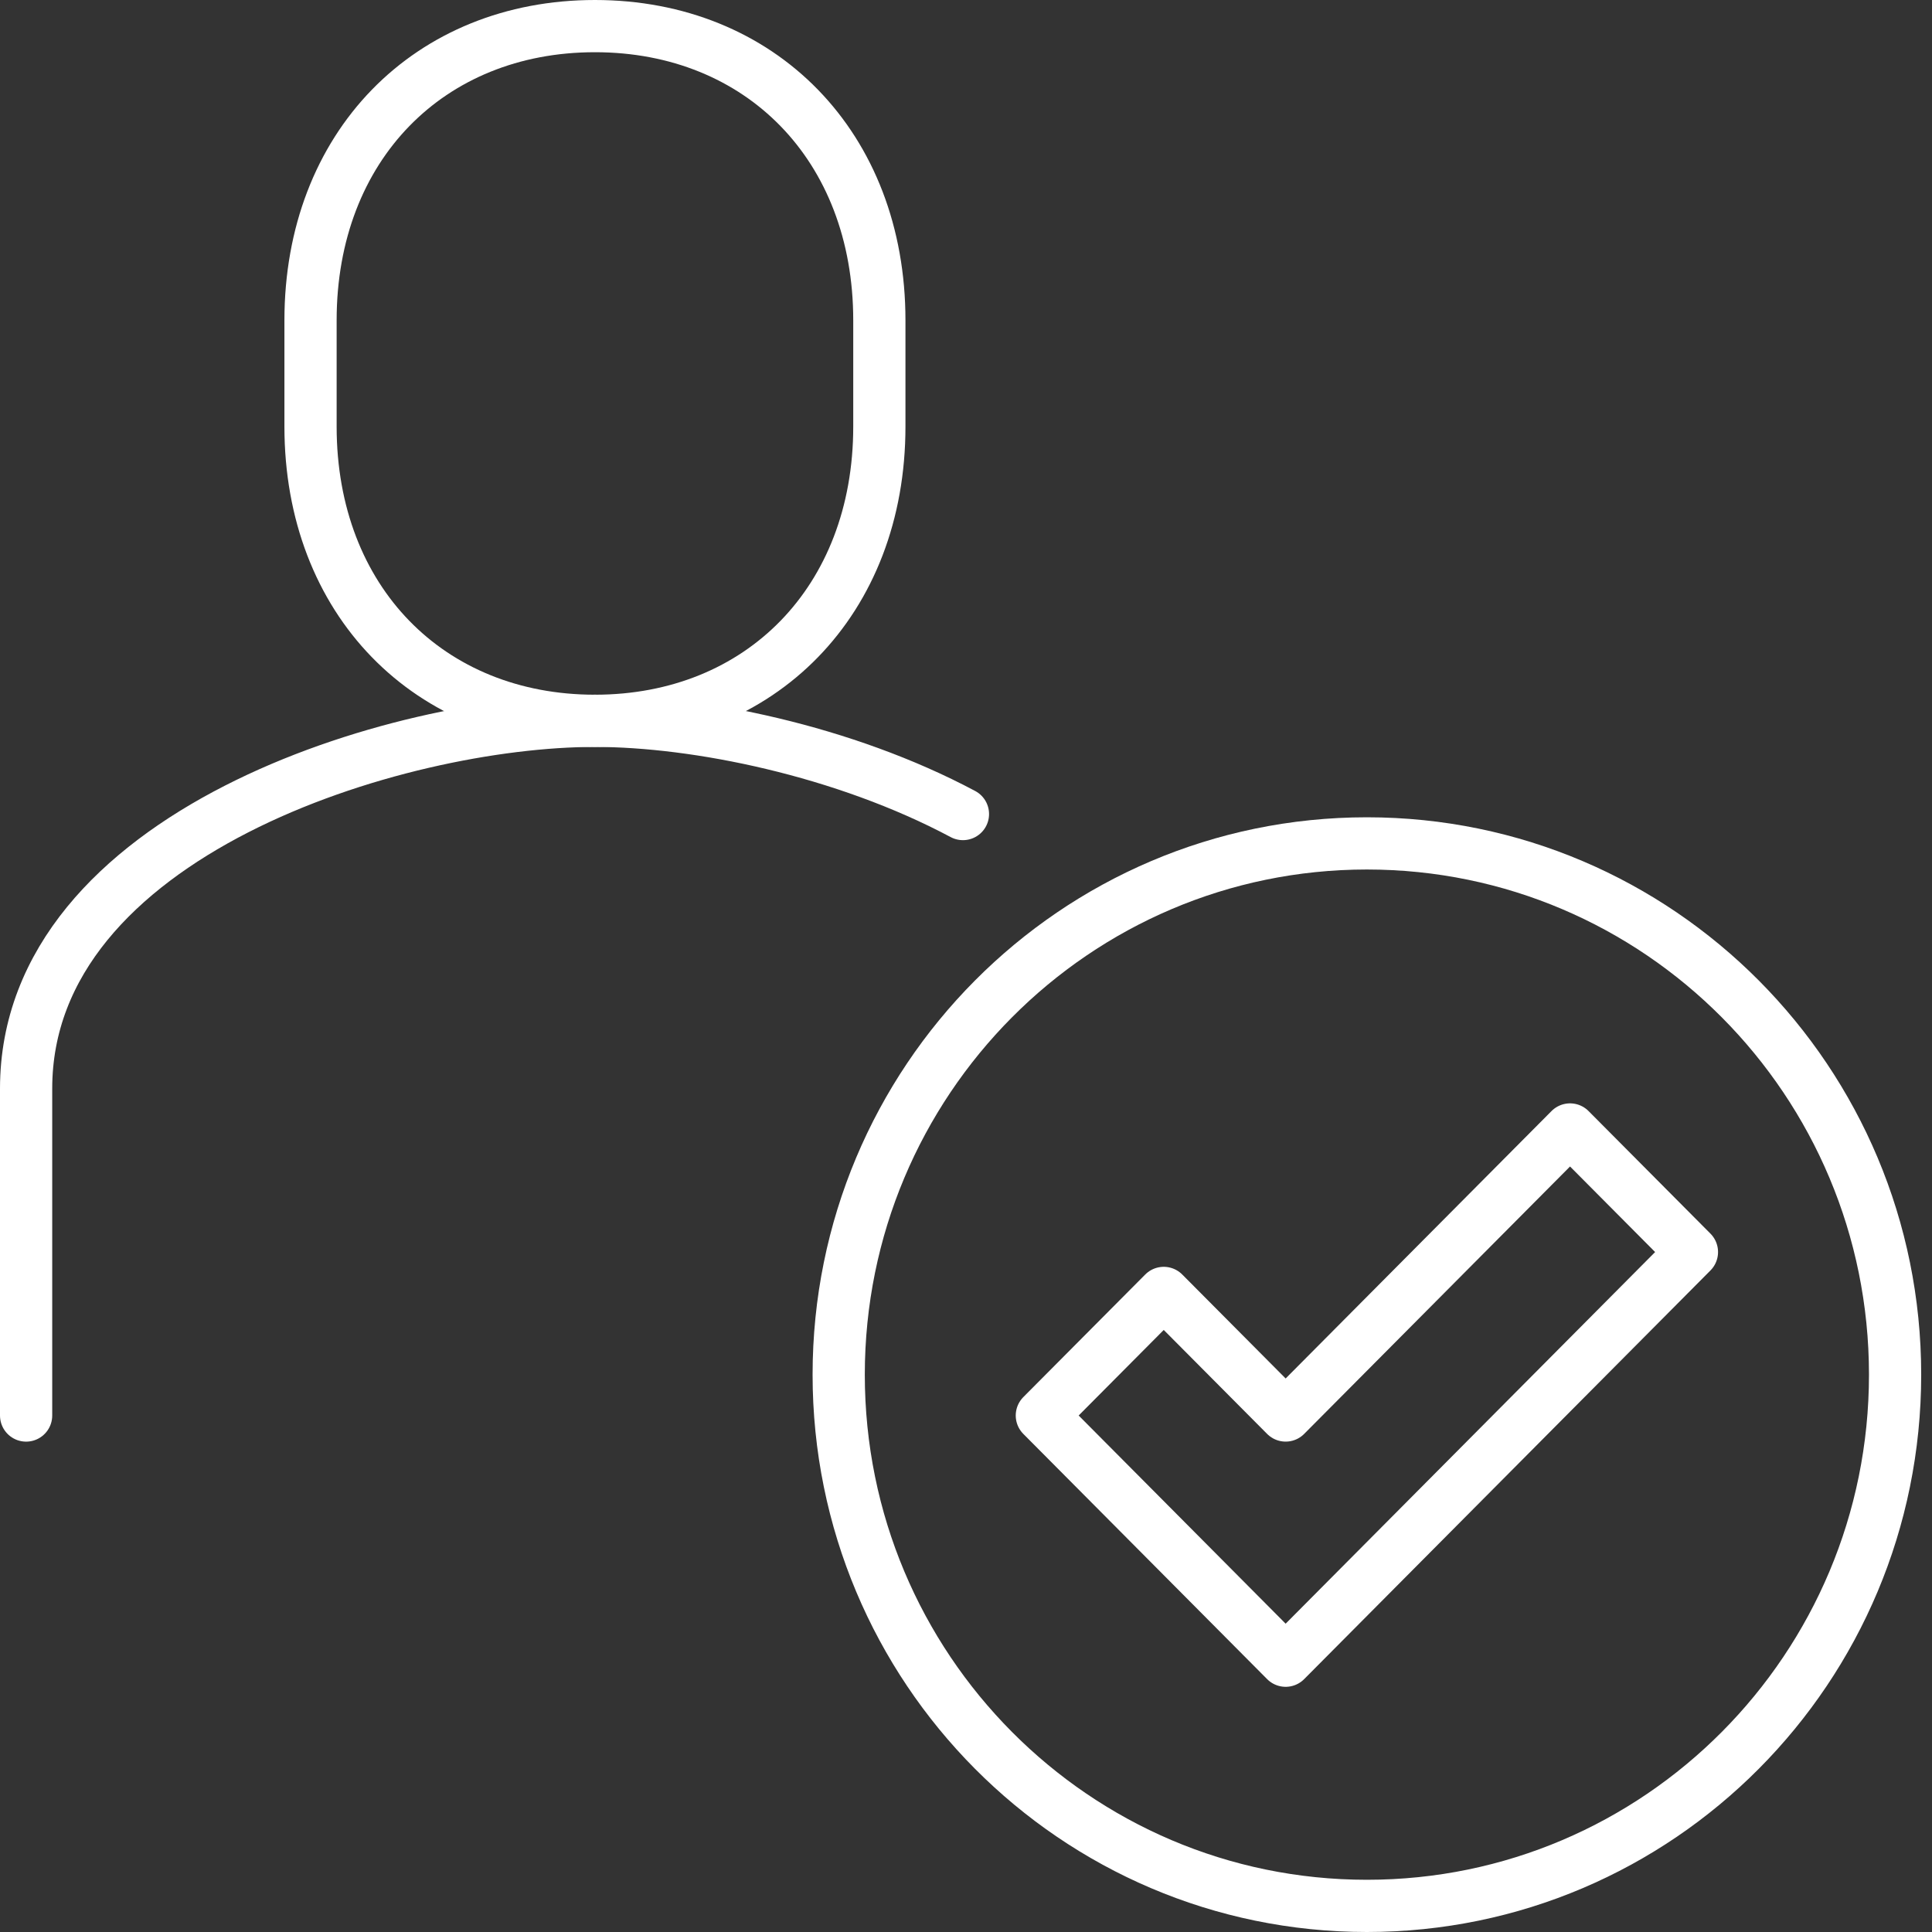 <?xml version="1.0" encoding="UTF-8"?> <svg xmlns="http://www.w3.org/2000/svg" width="74" height="74" viewBox="0 0 74 74" fill="none"><rect x="0" y="0" width="74" height="74" fill="#333333" stroke="none"/> <path d="M60.136 43.261L49.243 54.217L44.574 49.522L39.905 54.217L49.243 63.609L64.805 47.956L60.136 43.261Z" stroke="white" stroke-width="2" stroke-linejoin="round"></path> <path d="M52.355 73C63.528 73 72.586 63.89 72.586 52.652C72.586 41.414 63.528 32.304 52.355 32.304C41.182 32.304 32.124 41.414 32.124 52.652C32.124 63.89 41.182 73 52.355 73Z" stroke="white" stroke-width="2" stroke-linejoin="round"></path> <path d="M22.787 27.609C29.134 27.609 33.681 23.007 33.681 16.339V12.27C33.681 5.602 29.134 1 22.787 1C16.44 1 11.894 5.602 11.894 12.27V16.339C11.894 23.007 16.44 27.609 22.787 27.609Z" stroke="white" stroke-width="2" stroke-linejoin="round"></path> <path d="M36.883 31.18C32.319 28.747 26.678 27.609 22.787 27.609C15.218 27.609 1 31.929 1 41.696V54.218" stroke="white" stroke-width="2" stroke-linecap="round" stroke-linejoin="round"></path> </svg> 